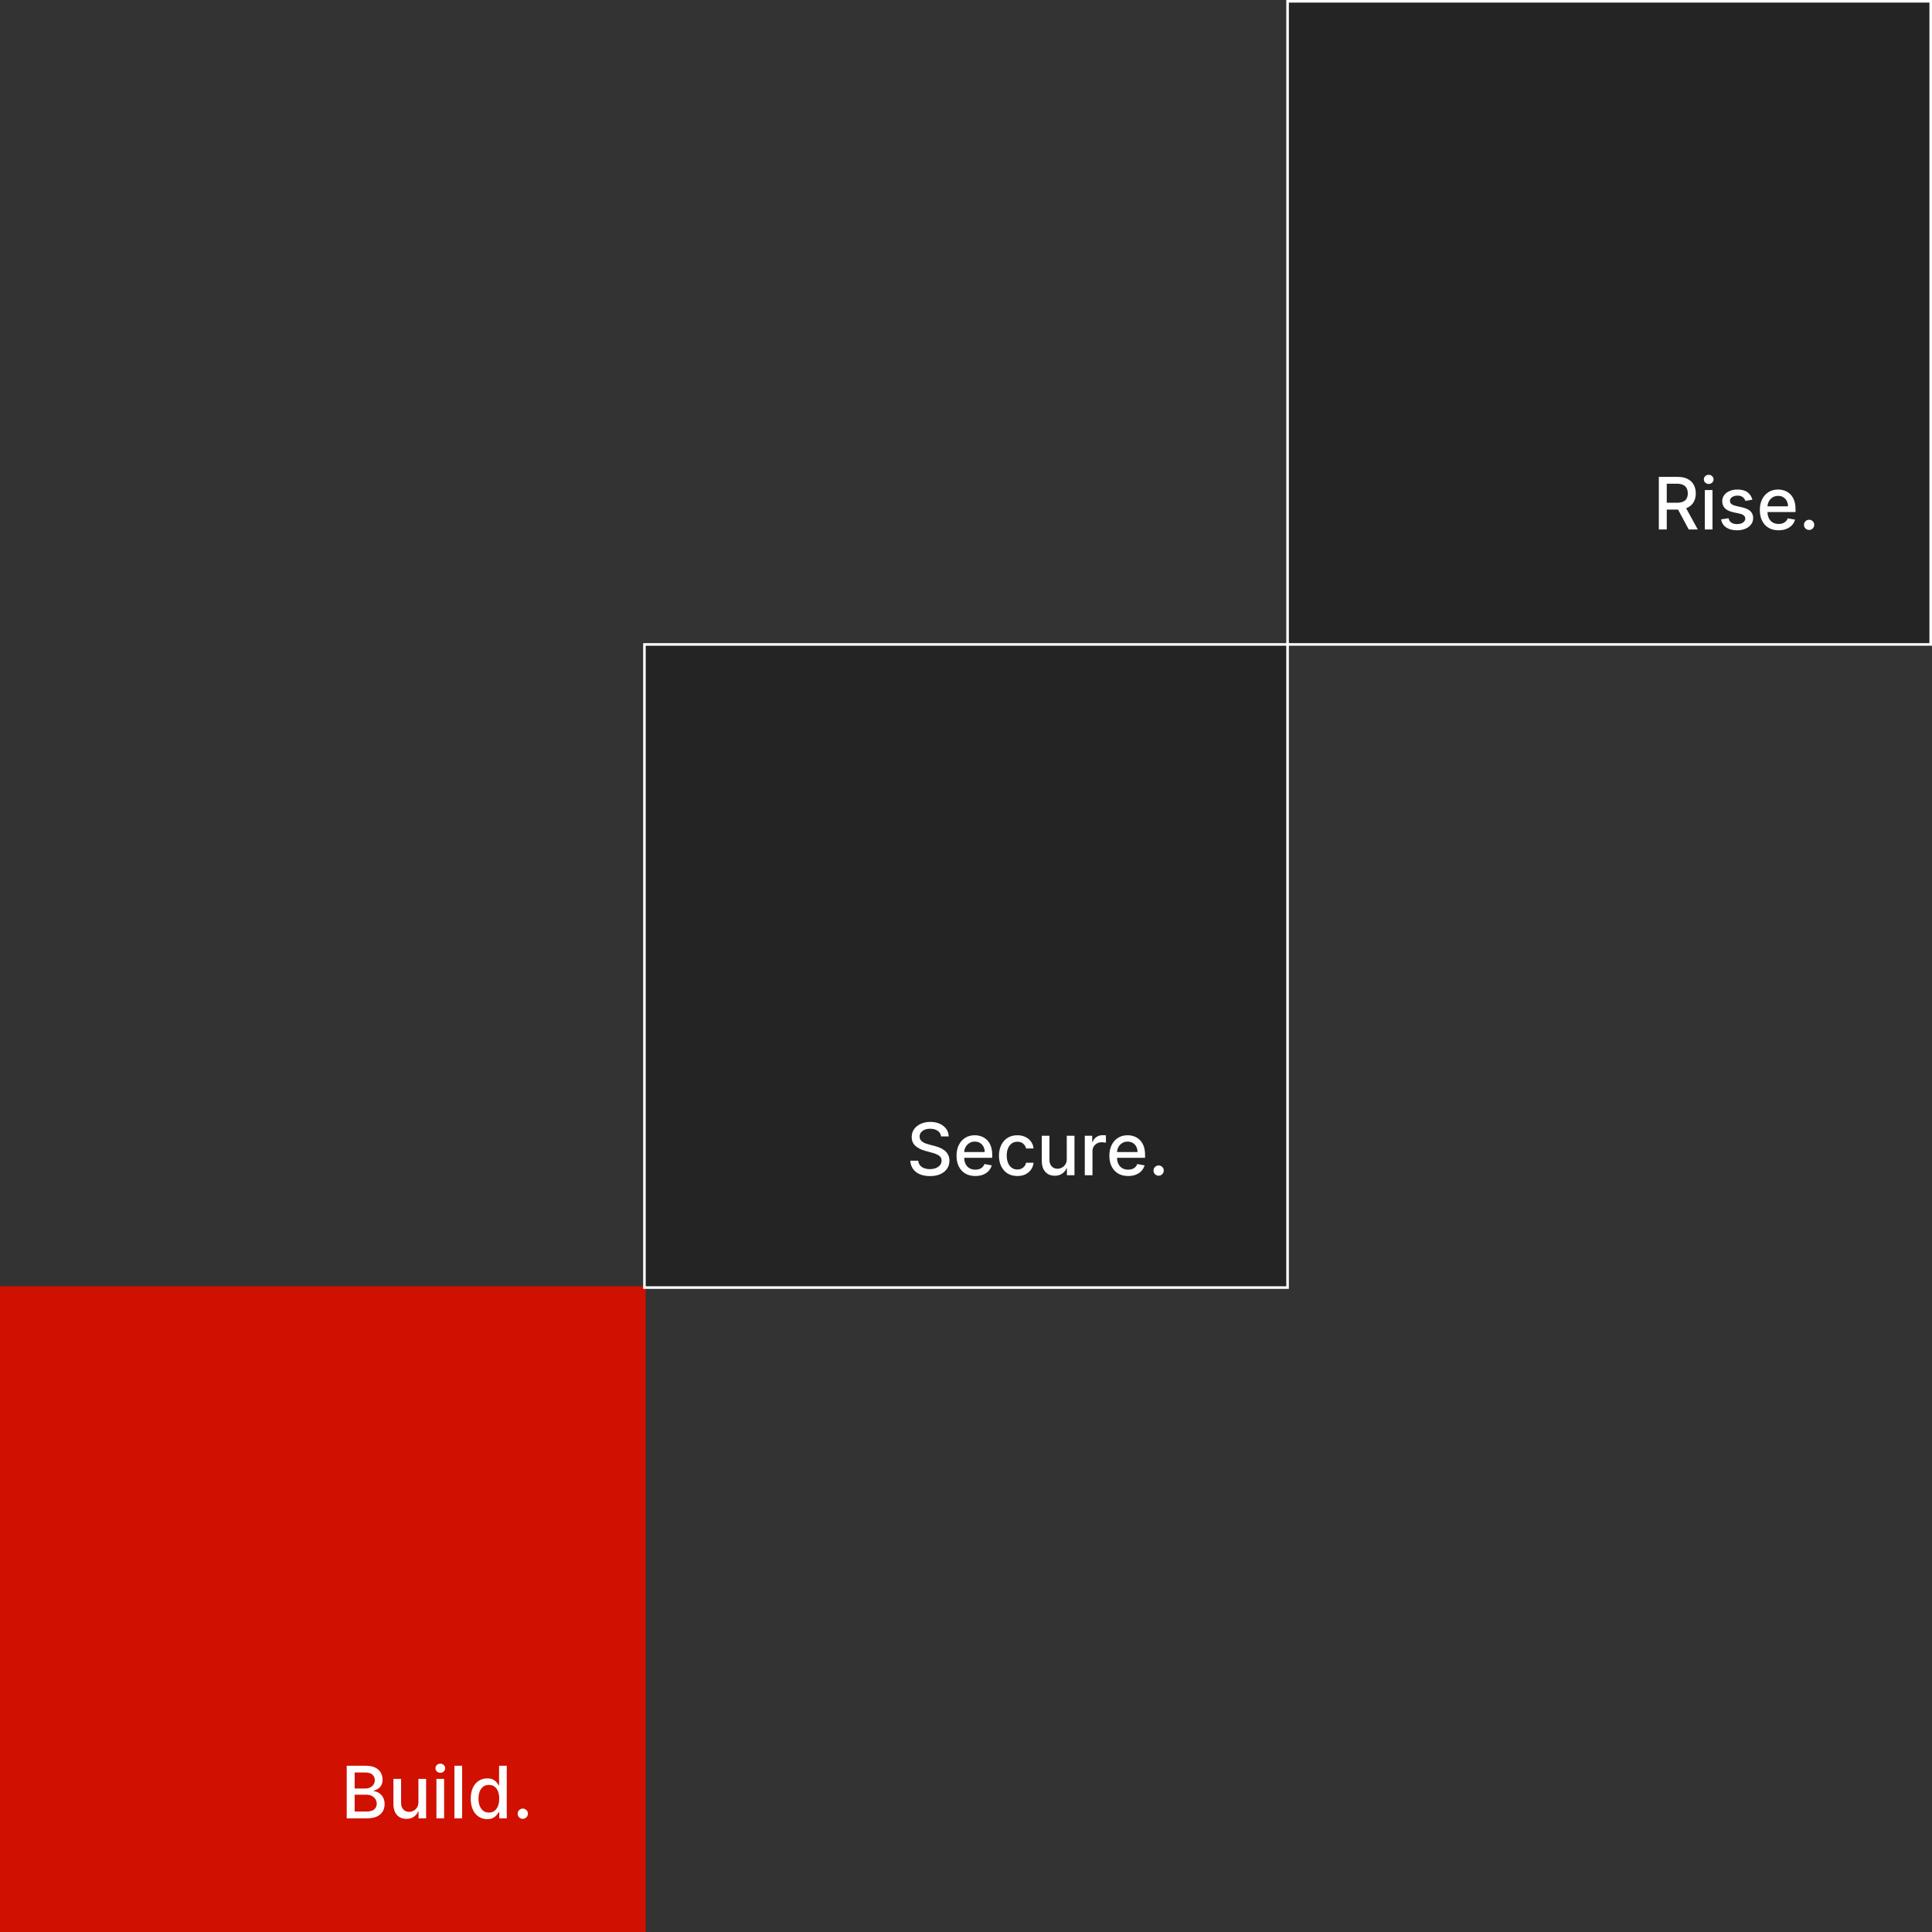 <?xml version="1.0" encoding="UTF-8"?>
<svg xmlns="http://www.w3.org/2000/svg" width="748" height="748" viewBox="0 0 748 748" fill="none">
  <rect x="0" y="0" width="748" height="748" fill="#333333" stroke="none"/>
  <rect y="498" width="250" height="250" fill="#D01000"></rect>
  <rect x="249.5" y="249.5" width="249" height="249" fill="black" fill-opacity="0.3" stroke="white"></rect>
  <rect x="498.5" y="0.5" width="249" height="249" fill="black" fill-opacity="0.3" stroke="white"></rect>
  <path d="M134.237 704V683.636H141.695C143.14 683.636 144.336 683.875 145.284 684.352C146.232 684.823 146.941 685.463 147.412 686.271C147.883 687.073 148.118 687.978 148.118 688.986C148.118 689.834 147.962 690.55 147.651 691.134C147.339 691.71 146.921 692.174 146.398 692.526C145.881 692.87 145.311 693.122 144.688 693.281V693.48C145.364 693.513 146.023 693.732 146.666 694.136C147.316 694.534 147.853 695.101 148.277 695.837C148.701 696.572 148.913 697.467 148.913 698.521C148.913 699.562 148.668 700.497 148.178 701.325C147.694 702.147 146.945 702.8 145.93 703.284C144.916 703.761 143.62 704 142.043 704H134.237ZM137.31 701.365H141.744C143.216 701.365 144.27 701.08 144.906 700.51C145.543 699.94 145.861 699.227 145.861 698.372C145.861 697.729 145.698 697.139 145.374 696.602C145.049 696.065 144.585 695.638 143.982 695.32C143.385 695.001 142.676 694.842 141.854 694.842H137.31V701.365ZM137.31 692.446H141.426C142.116 692.446 142.735 692.313 143.286 692.048C143.842 691.783 144.283 691.412 144.608 690.935C144.939 690.451 145.105 689.881 145.105 689.224C145.105 688.383 144.81 687.677 144.22 687.107C143.63 686.536 142.725 686.251 141.506 686.251H137.31V692.446ZM161.994 697.666V688.727H164.977V704H162.053V701.355H161.894C161.543 702.17 160.979 702.85 160.204 703.393C159.435 703.93 158.477 704.199 157.33 704.199C156.349 704.199 155.481 703.983 154.725 703.553C153.976 703.115 153.386 702.469 152.955 701.614C152.531 700.759 152.319 699.701 152.319 698.442V688.727H155.292V698.084C155.292 699.125 155.58 699.953 156.157 700.57C156.734 701.186 157.483 701.494 158.404 701.494C158.961 701.494 159.514 701.355 160.065 701.077C160.621 700.798 161.082 700.377 161.447 699.814C161.818 699.25 162 698.535 161.994 697.666ZM168.971 704V688.727H171.944V704H168.971ZM170.473 686.371C169.956 686.371 169.511 686.198 169.14 685.854C168.776 685.502 168.593 685.085 168.593 684.601C168.593 684.11 168.776 683.693 169.14 683.348C169.511 682.997 169.956 682.821 170.473 682.821C170.99 682.821 171.431 682.997 171.795 683.348C172.166 683.693 172.352 684.11 172.352 684.601C172.352 685.085 172.166 685.502 171.795 685.854C171.431 686.198 170.99 686.371 170.473 686.371ZM178.917 683.636V704H175.944V683.636H178.917ZM188.634 704.298C187.401 704.298 186.301 703.983 185.333 703.354C184.372 702.717 183.616 701.812 183.066 700.639C182.522 699.459 182.25 698.044 182.25 696.393C182.25 694.743 182.525 693.331 183.076 692.158C183.632 690.984 184.395 690.086 185.363 689.463C186.33 688.84 187.427 688.528 188.654 688.528C189.602 688.528 190.364 688.688 190.941 689.006C191.524 689.317 191.975 689.682 192.293 690.099C192.618 690.517 192.87 690.885 193.049 691.203H193.228V683.636H196.201V704H193.297V701.624H193.049C192.87 701.948 192.611 702.32 192.273 702.737C191.942 703.155 191.484 703.519 190.901 703.831C190.318 704.143 189.562 704.298 188.634 704.298ZM189.29 701.763C190.145 701.763 190.868 701.537 191.458 701.087C192.054 700.629 192.505 699.996 192.81 699.188C193.122 698.379 193.277 697.437 193.277 696.364C193.277 695.303 193.125 694.375 192.82 693.58C192.515 692.784 192.068 692.164 191.478 691.72C190.888 691.276 190.158 691.054 189.29 691.054C188.395 691.054 187.65 691.286 187.053 691.75C186.456 692.214 186.006 692.847 185.701 693.649C185.402 694.451 185.253 695.356 185.253 696.364C185.253 697.384 185.406 698.303 185.711 699.118C186.016 699.933 186.466 700.58 187.063 701.057C187.666 701.527 188.408 701.763 189.29 701.763ZM202.403 704.189C201.859 704.189 201.392 703.997 201.001 703.612C200.61 703.221 200.414 702.75 200.414 702.2C200.414 701.657 200.61 701.193 201.001 700.808C201.392 700.417 201.859 700.222 202.403 700.222C202.946 700.222 203.414 700.417 203.805 700.808C204.196 701.193 204.391 701.657 204.391 702.2C204.391 702.565 204.299 702.9 204.113 703.205C203.934 703.503 203.695 703.741 203.397 703.92C203.099 704.099 202.767 704.189 202.403 704.189Z" fill="white"></path>
  <path d="M364.344 439.986C364.238 439.045 363.8 438.315 363.031 437.798C362.262 437.275 361.295 437.013 360.128 437.013C359.293 437.013 358.57 437.145 357.96 437.411C357.35 437.669 356.876 438.027 356.538 438.484C356.207 438.935 356.041 439.449 356.041 440.026C356.041 440.509 356.154 440.927 356.379 441.278C356.611 441.63 356.913 441.925 357.284 442.163C357.662 442.395 358.066 442.591 358.497 442.75C358.928 442.902 359.342 443.028 359.74 443.128L361.729 443.645C362.378 443.804 363.045 444.019 363.727 444.291C364.41 444.563 365.043 444.921 365.626 445.365C366.21 445.809 366.68 446.359 367.038 447.016C367.403 447.672 367.585 448.457 367.585 449.372C367.585 450.526 367.287 451.55 366.69 452.445C366.1 453.339 365.242 454.045 364.115 454.562C362.995 455.08 361.639 455.338 360.048 455.338C358.524 455.338 357.205 455.096 356.091 454.612C354.977 454.128 354.106 453.442 353.476 452.554C352.846 451.659 352.498 450.598 352.432 449.372H355.514C355.574 450.108 355.813 450.721 356.23 451.212C356.654 451.696 357.195 452.057 357.851 452.295C358.514 452.527 359.24 452.643 360.028 452.643C360.897 452.643 361.669 452.508 362.345 452.236C363.028 451.957 363.565 451.573 363.956 451.082C364.347 450.585 364.543 450.005 364.543 449.342C364.543 448.739 364.37 448.245 364.026 447.861C363.688 447.476 363.227 447.158 362.643 446.906C362.067 446.654 361.414 446.432 360.685 446.24L358.278 445.584C356.648 445.14 355.355 444.487 354.401 443.625C353.453 442.763 352.979 441.623 352.979 440.205C352.979 439.031 353.297 438.007 353.933 437.132C354.57 436.257 355.431 435.578 356.518 435.094C357.606 434.603 358.832 434.358 360.197 434.358C361.576 434.358 362.793 434.6 363.847 435.084C364.907 435.568 365.742 436.234 366.352 437.082C366.962 437.924 367.28 438.892 367.307 439.986H364.344ZM377.6 455.308C376.096 455.308 374.8 454.987 373.713 454.344C372.632 453.694 371.797 452.783 371.207 451.609C370.624 450.429 370.332 449.047 370.332 447.463C370.332 445.899 370.624 444.52 371.207 443.327C371.797 442.134 372.619 441.202 373.673 440.533C374.734 439.863 375.973 439.528 377.392 439.528C378.253 439.528 379.089 439.671 379.897 439.956C380.706 440.241 381.432 440.688 382.075 441.298C382.718 441.908 383.225 442.7 383.596 443.675C383.967 444.643 384.153 445.819 384.153 447.205V448.259H372.012V446.031H381.24C381.24 445.249 381.081 444.556 380.762 443.953C380.444 443.343 379.997 442.863 379.42 442.511C378.85 442.16 378.181 441.984 377.412 441.984C376.576 441.984 375.847 442.19 375.224 442.601C374.608 443.005 374.13 443.536 373.792 444.192C373.461 444.841 373.295 445.547 373.295 446.31V448.05C373.295 449.071 373.474 449.939 373.832 450.655C374.197 451.371 374.704 451.918 375.353 452.295C376.003 452.667 376.762 452.852 377.63 452.852C378.194 452.852 378.708 452.773 379.172 452.614C379.636 452.448 380.037 452.203 380.375 451.878C380.713 451.553 380.971 451.152 381.15 450.675L383.964 451.182C383.739 452.01 383.334 452.736 382.751 453.359C382.174 453.976 381.449 454.456 380.574 454.801C379.705 455.139 378.714 455.308 377.6 455.308ZM393.885 455.308C392.407 455.308 391.134 454.973 390.067 454.304C389.006 453.628 388.191 452.696 387.621 451.51C387.051 450.323 386.766 448.964 386.766 447.433C386.766 445.882 387.057 444.513 387.641 443.327C388.224 442.134 389.046 441.202 390.107 440.533C391.167 439.863 392.417 439.528 393.855 439.528C395.015 439.528 396.049 439.744 396.957 440.175C397.866 440.599 398.598 441.196 399.155 441.964C399.718 442.733 400.053 443.632 400.159 444.659H397.266C397.107 443.943 396.742 443.327 396.172 442.81C395.608 442.293 394.853 442.034 393.905 442.034C393.076 442.034 392.35 442.253 391.727 442.69C391.111 443.121 390.63 443.738 390.286 444.54C389.941 445.335 389.768 446.277 389.768 447.364C389.768 448.477 389.938 449.438 390.276 450.247C390.614 451.056 391.091 451.682 391.707 452.126C392.33 452.571 393.063 452.793 393.905 452.793C394.468 452.793 394.979 452.69 395.436 452.484C395.9 452.272 396.288 451.971 396.599 451.58C396.918 451.188 397.14 450.718 397.266 450.168H400.159C400.053 451.155 399.732 452.037 399.195 452.812C398.658 453.588 397.938 454.198 397.037 454.642C396.142 455.086 395.091 455.308 393.885 455.308ZM413.013 448.666V439.727H415.996V455H413.073V452.355H412.914C412.562 453.17 411.999 453.85 411.223 454.393C410.454 454.93 409.497 455.199 408.35 455.199C407.369 455.199 406.5 454.983 405.745 454.553C404.996 454.115 404.406 453.469 403.975 452.614C403.551 451.759 403.338 450.701 403.338 449.442V439.727H406.311V449.084C406.311 450.125 406.6 450.953 407.176 451.57C407.753 452.186 408.502 452.494 409.424 452.494C409.98 452.494 410.534 452.355 411.084 452.077C411.641 451.798 412.102 451.377 412.466 450.814C412.837 450.25 413.02 449.535 413.013 448.666ZM419.991 455V439.727H422.864V442.153H423.023C423.302 441.331 423.792 440.685 424.495 440.214C425.204 439.737 426.006 439.499 426.901 439.499C427.087 439.499 427.306 439.505 427.558 439.518C427.816 439.532 428.018 439.548 428.164 439.568V442.412C428.045 442.379 427.833 442.342 427.528 442.303C427.223 442.256 426.918 442.233 426.613 442.233C425.91 442.233 425.284 442.382 424.734 442.68C424.19 442.972 423.759 443.38 423.441 443.903C423.123 444.42 422.964 445.01 422.964 445.673V455H419.991ZM436.772 455.308C435.268 455.308 433.972 454.987 432.885 454.344C431.804 453.694 430.969 452.783 430.379 451.609C429.796 450.429 429.504 449.047 429.504 447.463C429.504 445.899 429.796 444.52 430.379 443.327C430.969 442.134 431.791 441.202 432.845 440.533C433.905 439.863 435.145 439.528 436.564 439.528C437.425 439.528 438.261 439.671 439.069 439.956C439.878 440.241 440.604 440.688 441.247 441.298C441.89 441.908 442.397 442.7 442.768 443.675C443.139 444.643 443.325 445.819 443.325 447.205V448.259H431.184V446.031H440.412C440.412 445.249 440.252 444.556 439.934 443.953C439.616 443.343 439.169 442.863 438.592 442.511C438.022 442.16 437.352 441.984 436.583 441.984C435.748 441.984 435.019 442.19 434.396 442.601C433.779 443.005 433.302 443.536 432.964 444.192C432.633 444.841 432.467 445.547 432.467 446.31V448.05C432.467 449.071 432.646 449.939 433.004 450.655C433.368 451.371 433.876 451.918 434.525 452.295C435.175 452.667 435.934 452.852 436.802 452.852C437.366 452.852 437.879 452.773 438.343 452.614C438.807 452.448 439.208 452.203 439.547 451.878C439.885 451.553 440.143 451.152 440.322 450.675L443.136 451.182C442.911 452.01 442.506 452.736 441.923 453.359C441.346 453.976 440.62 454.456 439.745 454.801C438.877 455.139 437.886 455.308 436.772 455.308ZM448.582 455.189C448.039 455.189 447.571 454.997 447.18 454.612C446.789 454.221 446.594 453.75 446.594 453.2C446.594 452.657 446.789 452.193 447.18 451.808C447.571 451.417 448.039 451.222 448.582 451.222C449.126 451.222 449.593 451.417 449.984 451.808C450.375 452.193 450.571 452.657 450.571 453.2C450.571 453.565 450.478 453.9 450.293 454.205C450.114 454.503 449.875 454.741 449.577 454.92C449.278 455.099 448.947 455.189 448.582 455.189Z" fill="white"></path>
  <path d="M642.237 205V184.636H649.496C651.073 184.636 652.383 184.908 653.423 185.452C654.471 185.995 655.253 186.748 655.77 187.709C656.287 188.663 656.545 189.767 656.545 191.02C656.545 192.266 656.284 193.363 655.76 194.311C655.243 195.252 654.461 195.985 653.413 196.509C652.373 197.032 651.063 197.294 649.486 197.294H643.987V194.649H649.207C650.202 194.649 651.01 194.507 651.634 194.222C652.263 193.937 652.724 193.522 653.016 192.979C653.307 192.435 653.453 191.782 653.453 191.02C653.453 190.251 653.304 189.585 653.006 189.021C652.714 188.458 652.253 188.027 651.624 187.729C651 187.424 650.182 187.271 649.168 187.271H645.31V205H642.237ZM652.29 195.812L657.321 205H653.821L648.889 195.812H652.29ZM660.045 205V189.727H663.018V205H660.045ZM661.547 187.371C661.03 187.371 660.586 187.198 660.214 186.854C659.85 186.502 659.668 186.085 659.668 185.601C659.668 185.11 659.85 184.693 660.214 184.348C660.586 183.997 661.03 183.821 661.547 183.821C662.064 183.821 662.505 183.997 662.869 184.348C663.241 184.693 663.426 185.11 663.426 185.601C663.426 186.085 663.241 186.502 662.869 186.854C662.505 187.198 662.064 187.371 661.547 187.371ZM678.463 193.456L675.768 193.933C675.655 193.589 675.476 193.26 675.231 192.949C674.993 192.637 674.668 192.382 674.257 192.183C673.846 191.984 673.332 191.885 672.716 191.885C671.874 191.885 671.171 192.074 670.608 192.452C670.044 192.823 669.762 193.304 669.762 193.893C669.762 194.404 669.951 194.815 670.329 195.126C670.707 195.438 671.317 195.693 672.159 195.892L674.585 196.449C675.99 196.774 677.038 197.274 677.727 197.95C678.416 198.626 678.761 199.505 678.761 200.585C678.761 201.5 678.496 202.315 677.966 203.031C677.442 203.741 676.709 204.297 675.768 204.702C674.833 205.106 673.75 205.308 672.517 205.308C670.806 205.308 669.411 204.944 668.331 204.214C667.25 203.479 666.587 202.435 666.342 201.082L669.216 200.645C669.395 201.394 669.762 201.961 670.319 202.345C670.876 202.723 671.602 202.912 672.497 202.912C673.471 202.912 674.25 202.71 674.833 202.305C675.417 201.894 675.708 201.394 675.708 200.804C675.708 200.327 675.529 199.926 675.172 199.601C674.82 199.276 674.28 199.031 673.551 198.865L670.966 198.298C669.54 197.973 668.486 197.456 667.804 196.747C667.127 196.038 666.789 195.14 666.789 194.053C666.789 193.151 667.041 192.362 667.545 191.686C668.049 191.01 668.745 190.483 669.633 190.105C670.521 189.721 671.539 189.528 672.686 189.528C674.336 189.528 675.636 189.886 676.583 190.602C677.531 191.312 678.158 192.263 678.463 193.456ZM688.612 205.308C687.107 205.308 685.812 204.987 684.724 204.344C683.644 203.694 682.809 202.783 682.219 201.609C681.635 200.429 681.344 199.047 681.344 197.463C681.344 195.899 681.635 194.52 682.219 193.327C682.809 192.134 683.631 191.202 684.685 190.533C685.745 189.863 686.985 189.528 688.403 189.528C689.265 189.528 690.1 189.671 690.909 189.956C691.718 190.241 692.444 190.688 693.087 191.298C693.73 191.908 694.237 192.7 694.608 193.675C694.979 194.643 695.165 195.819 695.165 197.205V198.259H683.024V196.031H692.251C692.251 195.249 692.092 194.556 691.774 193.953C691.456 193.343 691.009 192.863 690.432 192.511C689.862 192.16 689.192 191.984 688.423 191.984C687.588 191.984 686.859 192.19 686.236 192.601C685.619 193.005 685.142 193.536 684.804 194.192C684.473 194.841 684.307 195.547 684.307 196.31V198.05C684.307 199.071 684.486 199.939 684.844 200.655C685.208 201.371 685.715 201.918 686.365 202.295C687.015 202.667 687.774 202.852 688.642 202.852C689.205 202.852 689.719 202.773 690.183 202.614C690.647 202.448 691.048 202.203 691.386 201.878C691.724 201.553 691.983 201.152 692.162 200.675L694.976 201.182C694.75 202.01 694.346 202.736 693.763 203.359C693.186 203.976 692.46 204.456 691.585 204.801C690.717 205.139 689.726 205.308 688.612 205.308ZM700.422 205.189C699.879 205.189 699.411 204.997 699.02 204.612C698.629 204.221 698.434 203.75 698.434 203.2C698.434 202.657 698.629 202.193 699.02 201.808C699.411 201.417 699.879 201.222 700.422 201.222C700.966 201.222 701.433 201.417 701.824 201.808C702.215 202.193 702.411 202.657 702.411 203.2C702.411 203.565 702.318 203.9 702.132 204.205C701.953 204.503 701.715 204.741 701.417 204.92C701.118 205.099 700.787 205.189 700.422 205.189Z" fill="white"></path>
</svg>
